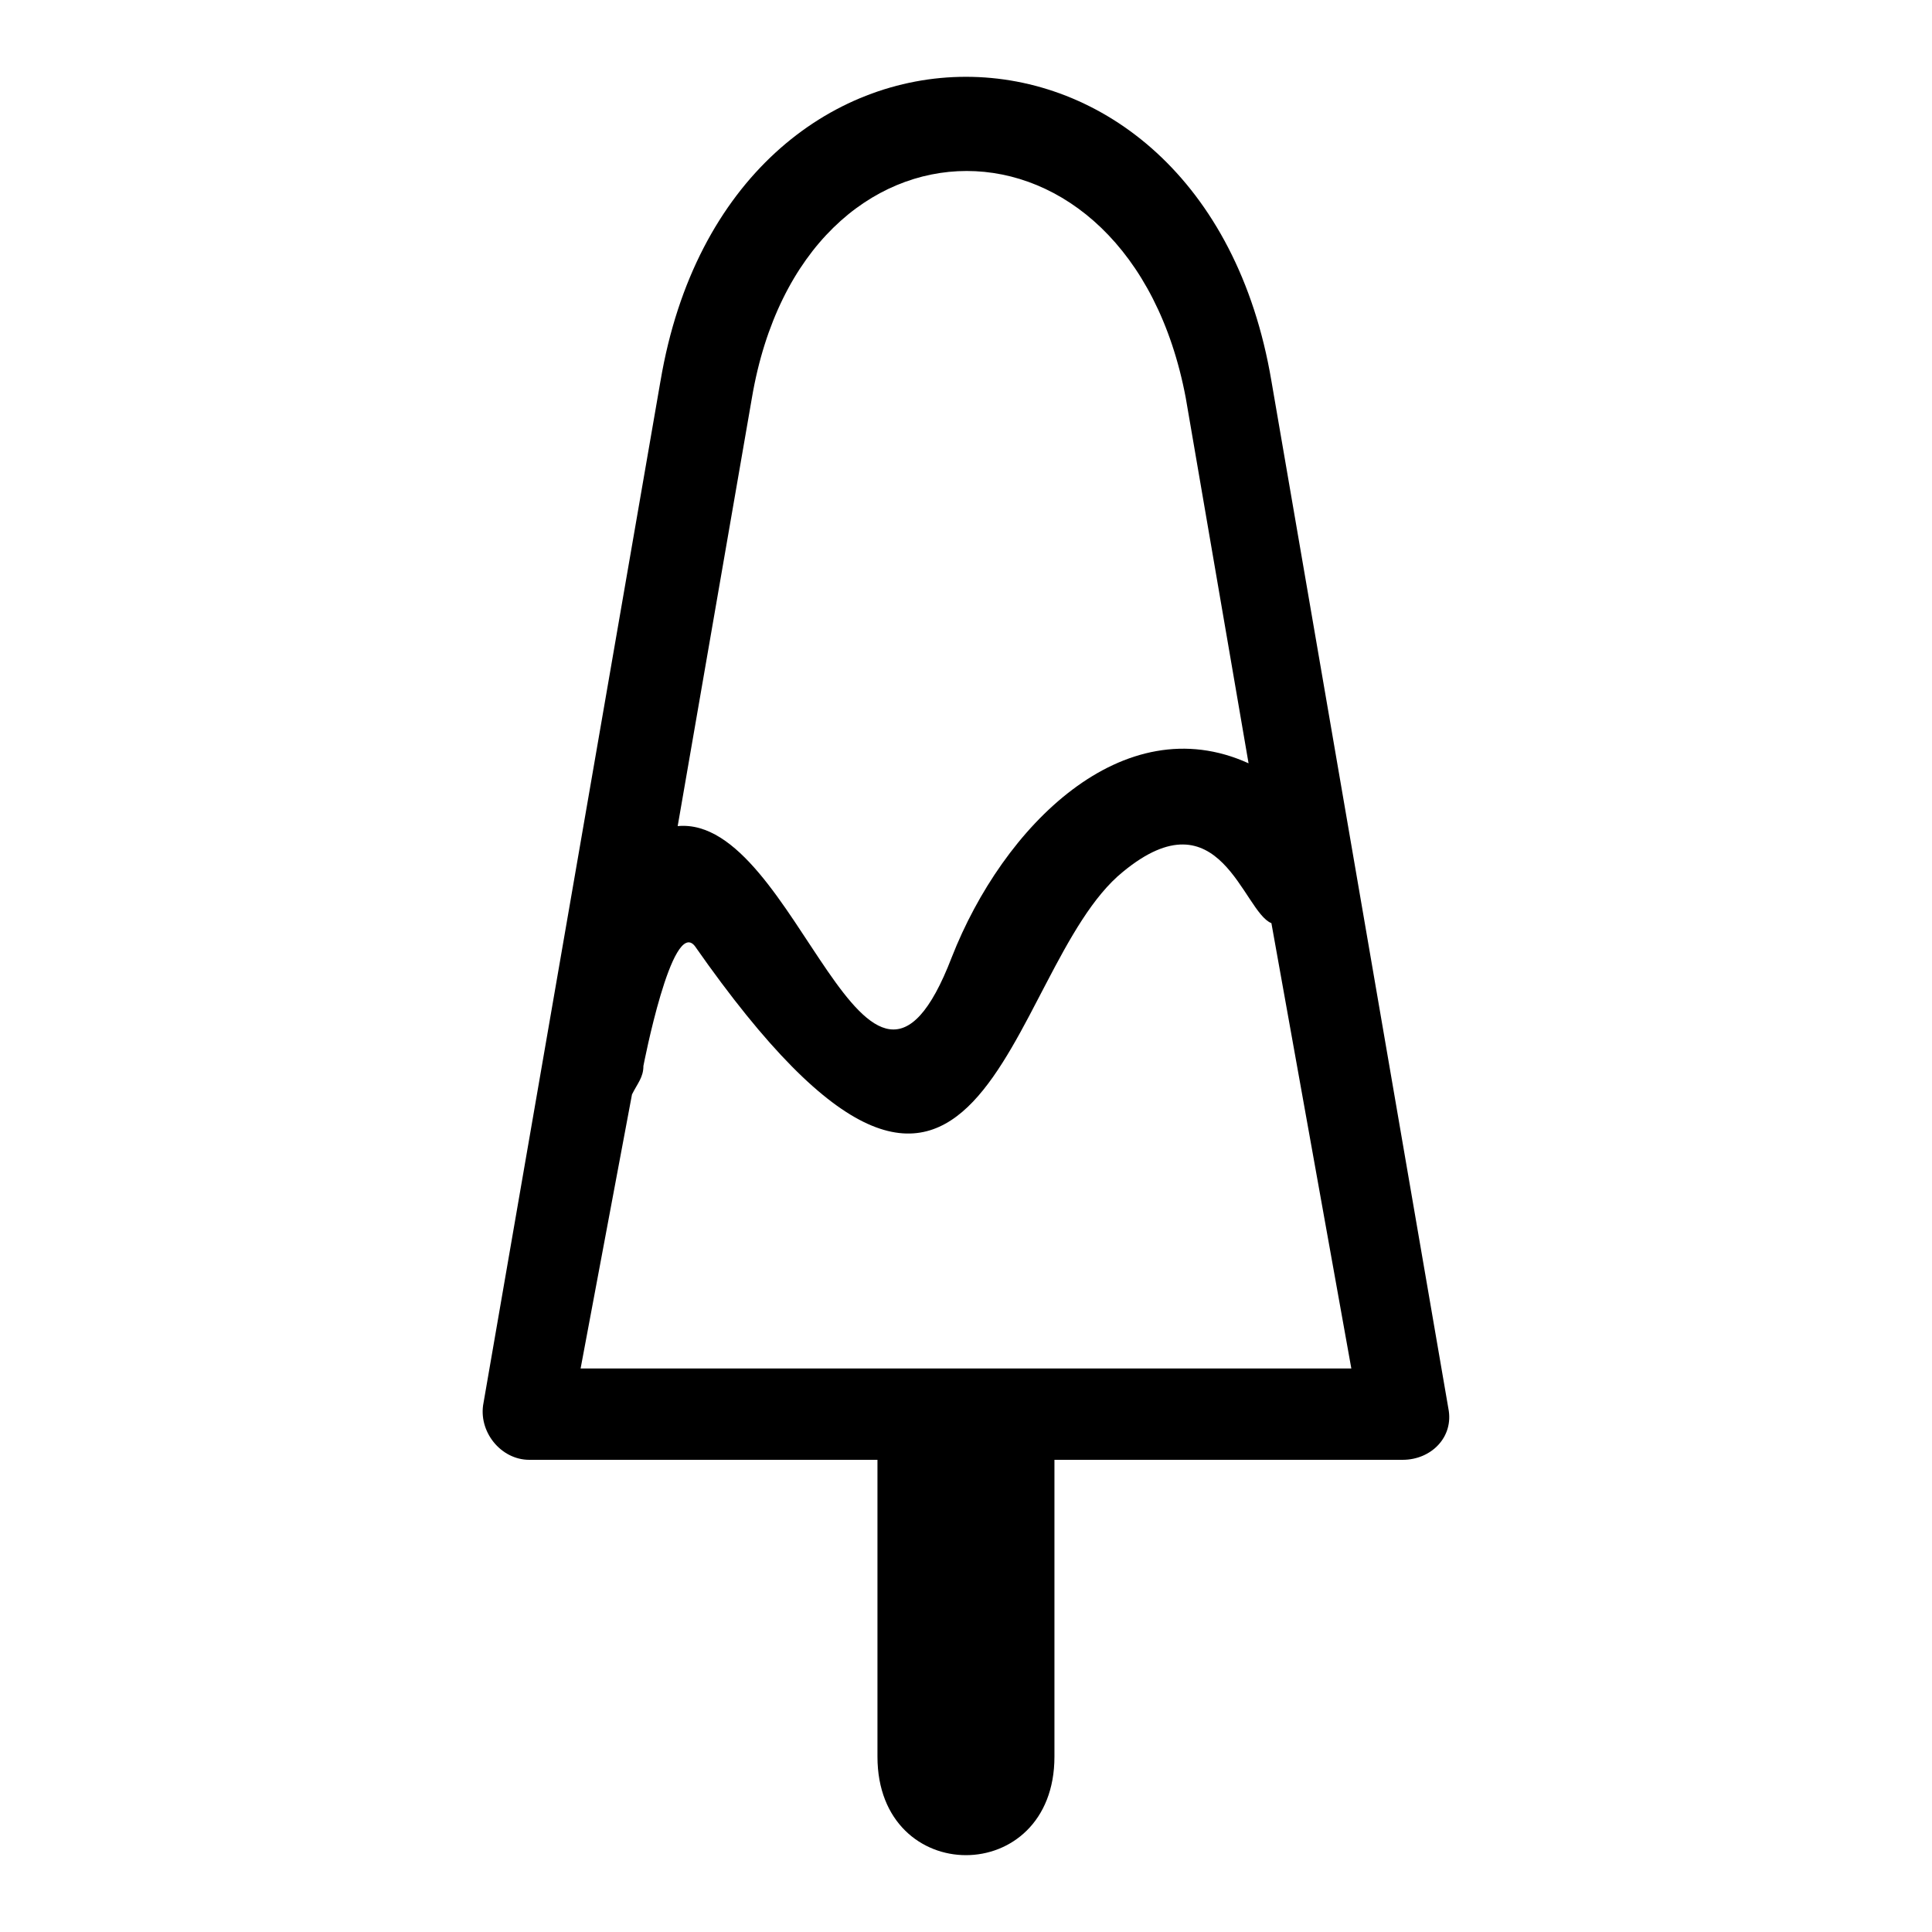 <?xml version="1.0" encoding="UTF-8"?>
<!-- Uploaded to: ICON Repo, www.svgrepo.com, Generator: ICON Repo Mixer Tools -->
<svg fill="#000000" width="800px" height="800px" version="1.1" viewBox="144 144 512 512" xmlns="http://www.w3.org/2000/svg">
 <path d="m319.05 244.92c18.156-107.42 143.73-107.42 161.88 0l46.902 272.33c1.512 7.566-4.539 13.617-12.105 13.617h-92.289v78.672c0 34.797-46.902 34.797-46.902 0v-78.672h-92.289c-7.566 0-13.617-7.566-12.105-15.129l46.902-270.82zm-4.539 181.55c0 3.027-1.512 4.539-3.027 7.566l-13.617 72.621h204.25l-21.18-118.01c-7.566-3.027-13.617-34.797-39.336-13.617-31.773 25.719-36.312 130.11-113.47 19.668-6.051-7.566-13.617 31.773-13.617 31.773zm9.078-63.543c31.773-3.027 49.926 93.801 72.621 34.797 13.617-34.797 45.387-66.57 78.672-51.441l-16.641-96.828c-15.129-80.188-101.37-80.188-114.98 0l-19.668 113.47z"/>
</svg>